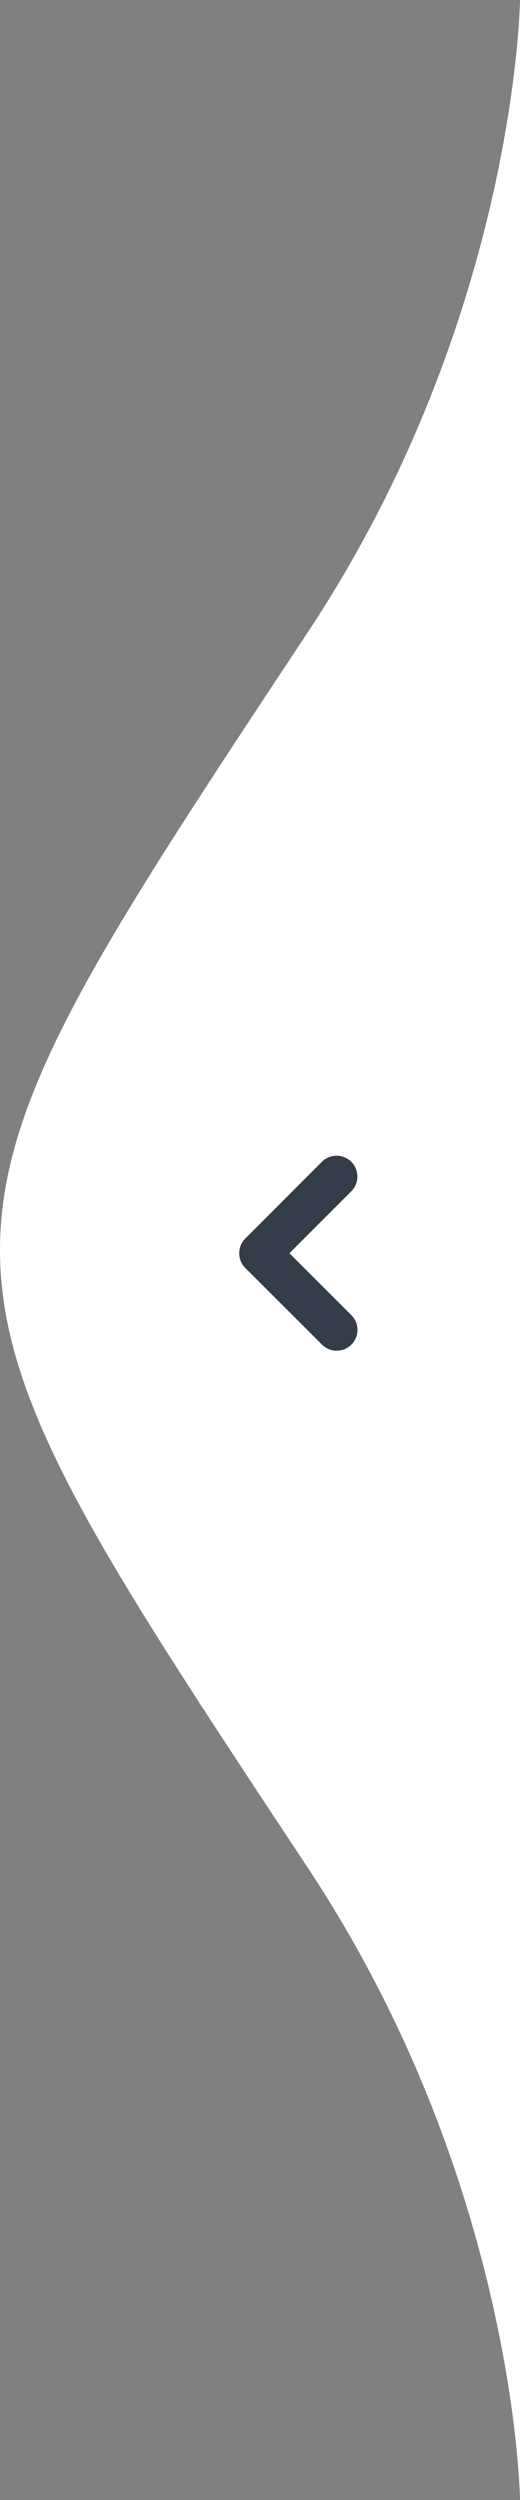 <?xml version="1.0" encoding="utf-8"?>
<!-- Generator: Adobe Illustrator 16.0.3, SVG Export Plug-In . SVG Version: 6.00 Build 0)  -->
<!DOCTYPE svg PUBLIC "-//W3C//DTD SVG 1.1//EN" "http://www.w3.org/Graphics/SVG/1.1/DTD/svg11.dtd">
<svg version="1.1" id="Layer_1" xmlns="http://www.w3.org/2000/svg" xmlns:xlink="http://www.w3.org/1999/xlink" x="0px" y="0px"
	 width="50px" height="240px" viewBox="95 -95 50 240" enable-background="new 95 -95 50 240" xml:space="preserve">
<rect x="95" y="-95" width="50" height="240" fill="#808080" stroke="none"/>
<g>
	<path fill="#FFFFFF" d="M145-95c0,0-0.34,30.382-20.339,60.596C104.661-4.193,95,10.234,95,25c0,14.767,9.661,29.192,29.661,59.406
		C144.66,114.619,145,145,145,145"/>
	<g>
		<path fill="#353C49" d="M128.786,31.253l-5.956-5.942l5.949-5.95c0.781-0.781,0.781-2.047,0-2.828s-2.049-0.781-2.828,0
			l-7.365,7.365c-0.378,0.378-0.586,0.881-0.586,1.416c0,0.534,0.209,1.036,0.587,1.413l7.373,7.357
			c0.782,0.78,2.049,0.778,2.829-0.003C129.569,33.3,129.567,32.033,128.786,31.253z"/>
	</g>
</g>
</svg>
